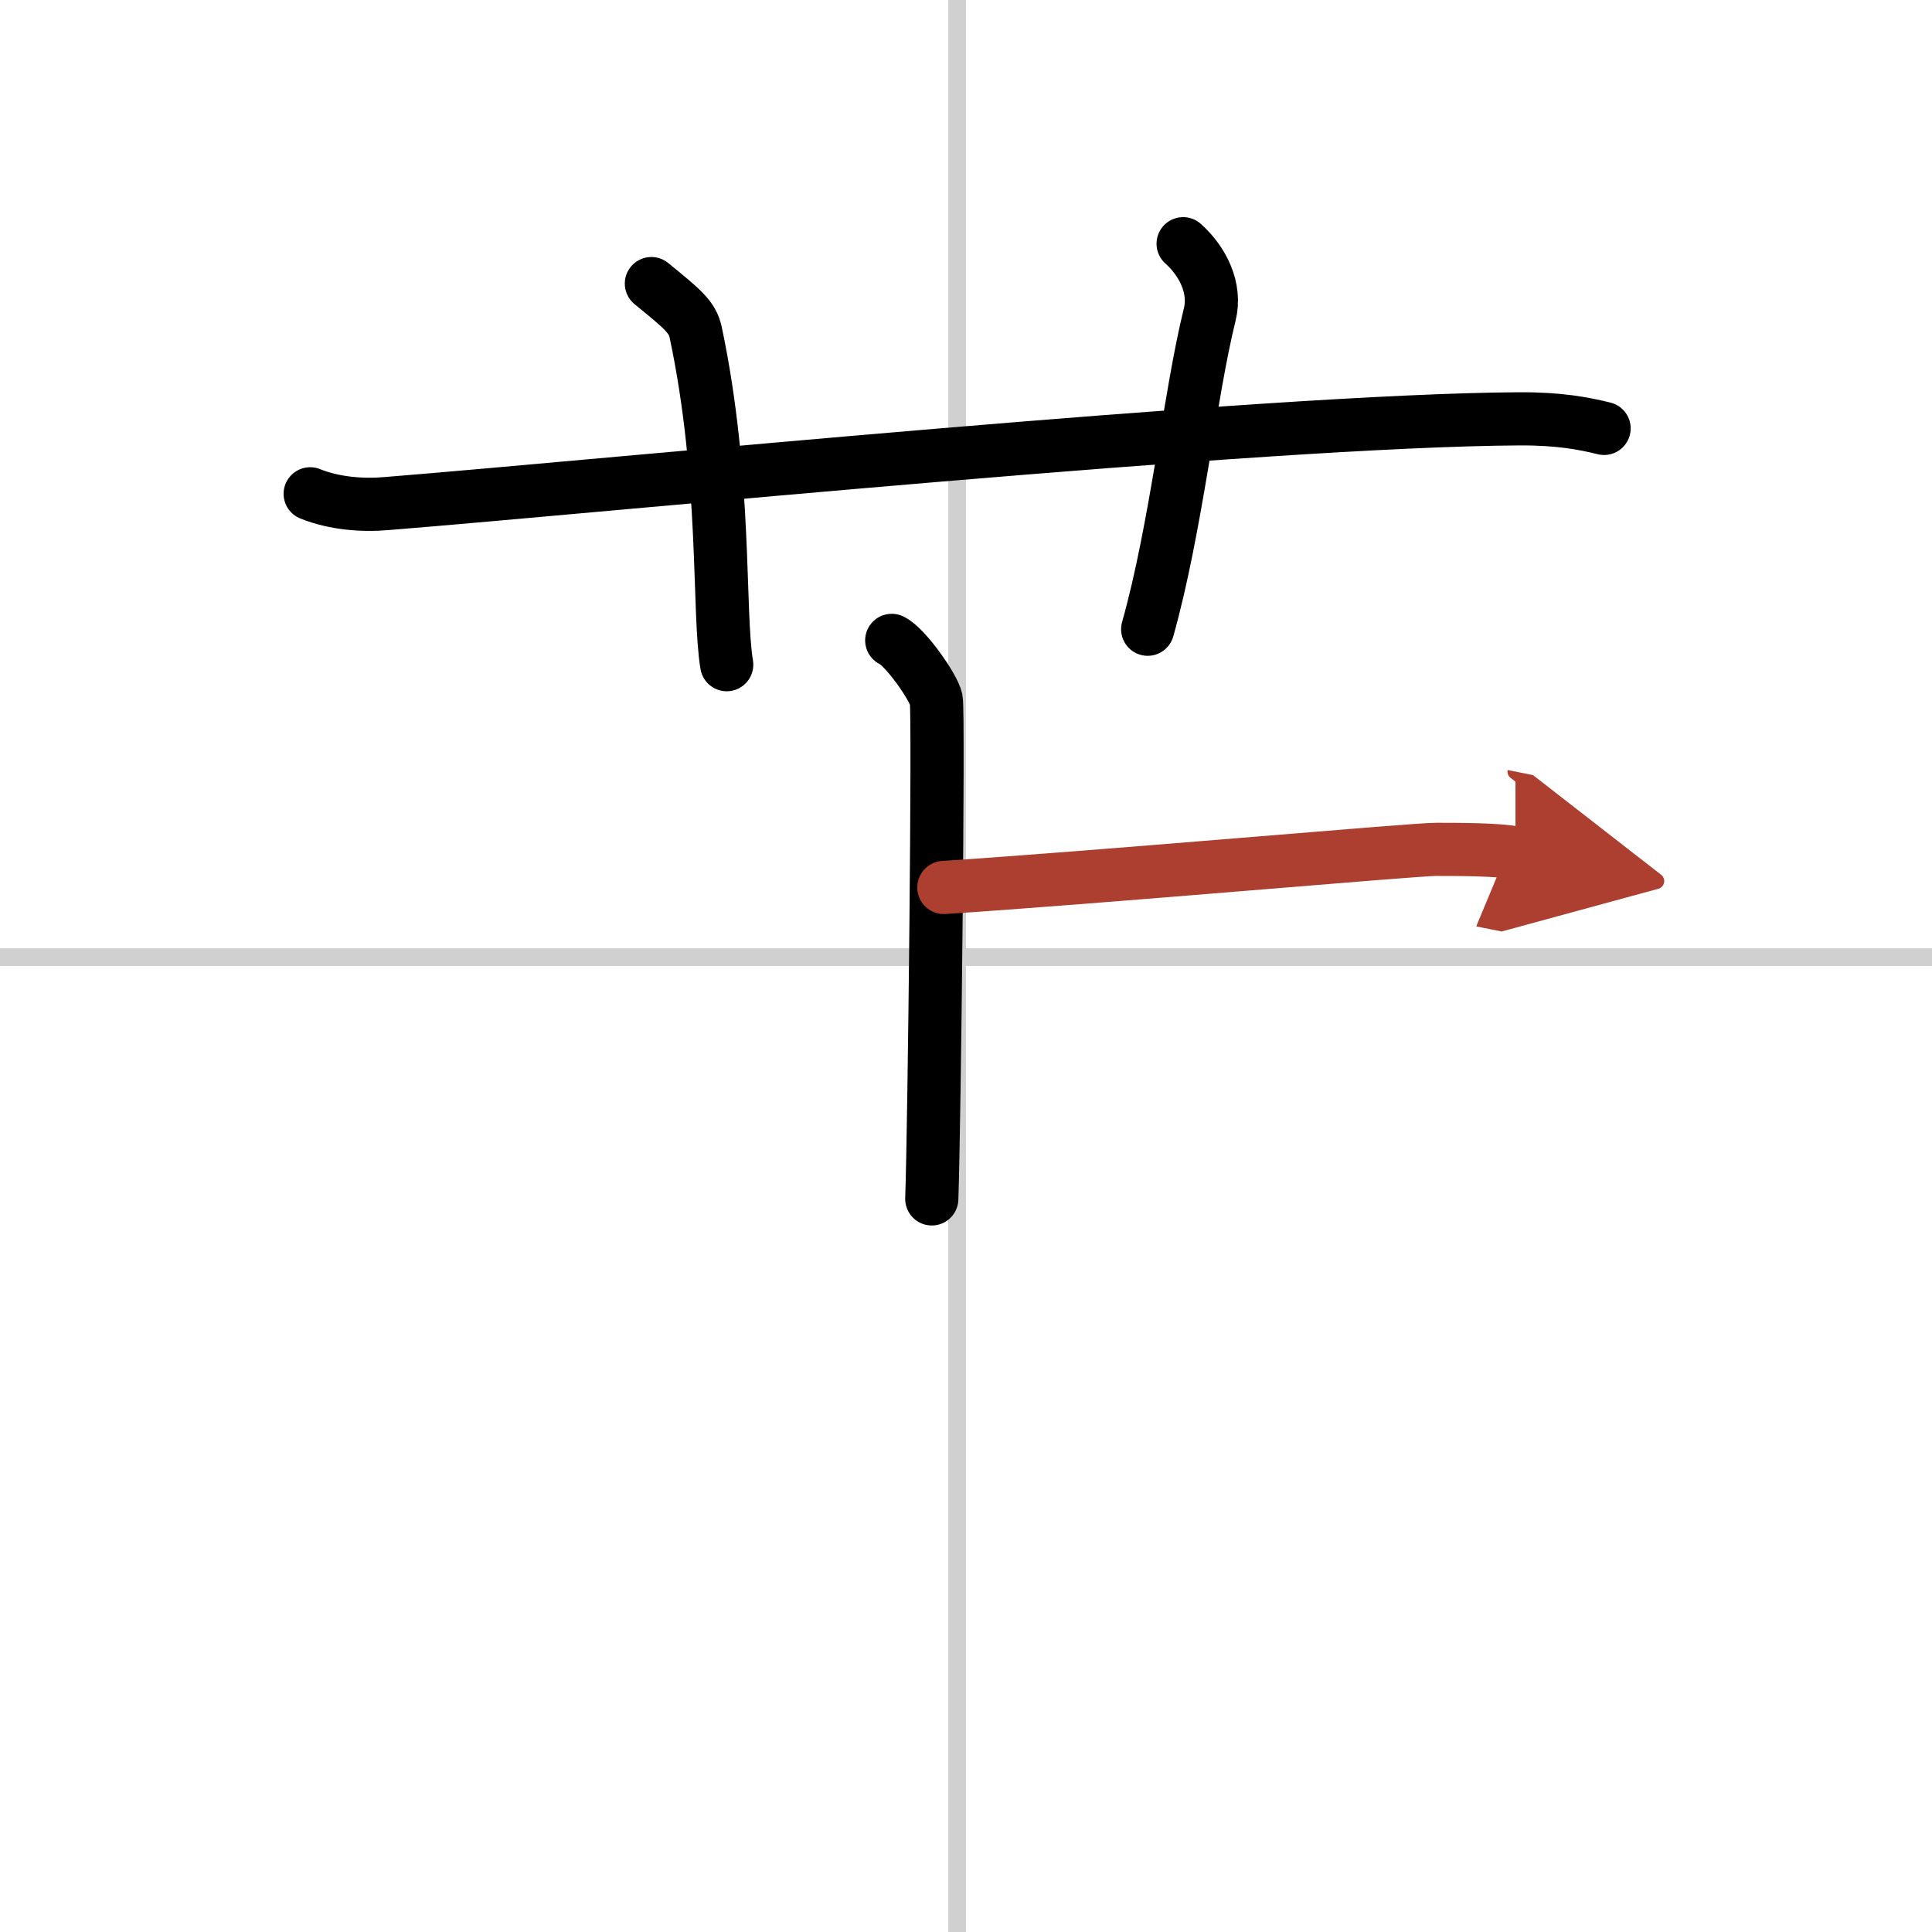 <svg width="400" height="400" viewBox="0 0 109 109" xmlns="http://www.w3.org/2000/svg"><defs><marker id="a" markerWidth="4" orient="auto" refX="1" refY="5" viewBox="0 0 10 10"><polyline points="0 0 10 5 0 10 1 5" fill="#ad3f31" stroke="#ad3f31"/></marker></defs><g fill="none" stroke="#000" stroke-linecap="round" stroke-linejoin="round" stroke-width="3"><rect width="100%" height="100%" fill="#fff" stroke="#fff"/><line x1="54" x2="54" y2="109" stroke="#d0d0d0" stroke-width="1"/><line x2="109" y1="54" y2="54" stroke="#d0d0d0" stroke-width="1"/><path d="m17.5 27.86c1.37 0.55 2.95 0.67 4.32 0.55 12.55-1.01 49.44-4.7 63.9-4.78 2.27-0.01 3.64 0.26 4.78 0.54"/><path d="M36.75,16c1.75,1.43,2.31,1.87,2.5,2.75C41,27,40.5,34.5,41,37.5"/><path d="m66.75 13.75c1.12 1 1.87 2.52 1.5 4-1.12 4.5-1.88 12-3.5 17.75"/><path d="m50.31 36.13c0.76 0.35 2.36 2.63 2.51 3.33s-0.1 23.8-0.25 28.18"/><path d="m53.25 50.07c9-0.59 26.5-2.15 27.75-2.15s3.5 0 4.5 0.2" marker-end="url(#a)" stroke="#ad3f31"/></g></svg>
